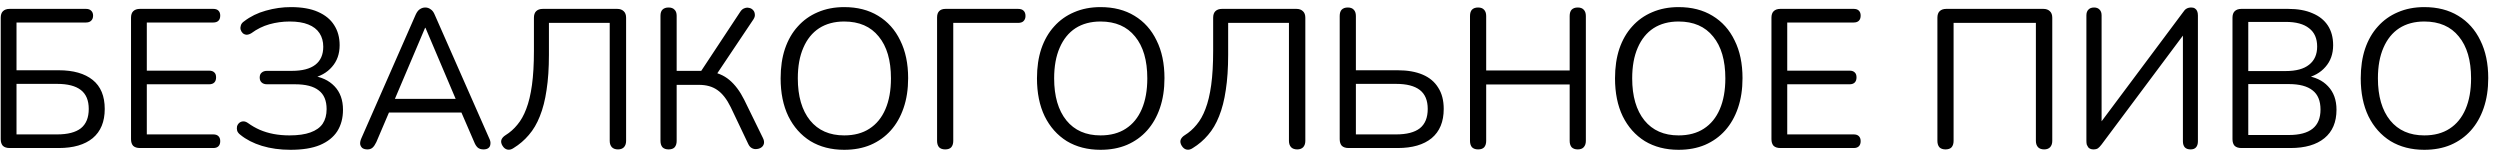 <?xml version="1.0" encoding="UTF-8"?> <svg xmlns="http://www.w3.org/2000/svg" width="152" height="10" viewBox="0 0 152 10" fill="none"><path d="M0.584 9C0.408 9 0.272 8.956 0.176 8.868C0.088 8.772 0.044 8.636 0.044 8.46V1.08C0.044 0.904 0.088 0.772 0.176 0.684C0.272 0.588 0.408 0.54 0.584 0.54H5.228C5.364 0.54 5.468 0.576 5.54 0.648C5.62 0.72 5.66 0.82 5.66 0.948C5.66 1.084 5.62 1.188 5.54 1.26C5.468 1.332 5.364 1.368 5.228 1.368H1.004V4.272H3.572C4.46 4.272 5.148 4.468 5.636 4.86C6.124 5.252 6.368 5.84 6.368 6.624C6.368 7.4 6.124 7.992 5.636 8.4C5.148 8.8 4.46 9 3.572 9H0.584ZM1.004 8.172H3.476C4.116 8.172 4.596 8.048 4.916 7.8C5.236 7.544 5.396 7.152 5.396 6.624C5.396 6.104 5.236 5.72 4.916 5.472C4.596 5.224 4.116 5.1 3.476 5.1H1.004V8.172ZM8.506 9C8.33 9 8.194 8.956 8.098 8.868C8.01 8.772 7.966 8.636 7.966 8.46V1.08C7.966 0.904 8.01 0.772 8.098 0.684C8.194 0.588 8.33 0.54 8.506 0.54H12.97C13.106 0.54 13.21 0.576 13.282 0.648C13.354 0.72 13.39 0.82 13.39 0.948C13.39 1.084 13.354 1.188 13.282 1.26C13.21 1.332 13.106 1.368 12.97 1.368H8.926V4.296H12.718C12.854 4.296 12.958 4.332 13.03 4.404C13.102 4.468 13.138 4.568 13.138 4.704C13.138 4.84 13.102 4.944 13.03 5.016C12.958 5.088 12.854 5.124 12.718 5.124H8.926V8.172H12.97C13.106 8.172 13.21 8.208 13.282 8.28C13.354 8.352 13.39 8.452 13.39 8.58C13.39 8.716 13.354 8.82 13.282 8.892C13.21 8.964 13.106 9 12.97 9H8.506ZM17.662 9.108C17.03 9.108 16.45 9.028 15.922 8.868C15.402 8.708 14.966 8.484 14.614 8.196C14.518 8.124 14.454 8.044 14.422 7.956C14.398 7.868 14.394 7.78 14.41 7.692C14.434 7.604 14.478 7.532 14.542 7.476C14.606 7.42 14.682 7.388 14.77 7.38C14.866 7.372 14.966 7.404 15.07 7.476C15.302 7.644 15.546 7.784 15.802 7.896C16.066 8.008 16.346 8.092 16.642 8.148C16.946 8.204 17.266 8.232 17.602 8.232C18.122 8.232 18.546 8.172 18.874 8.052C19.21 7.932 19.458 7.756 19.618 7.524C19.778 7.284 19.858 6.988 19.858 6.636C19.858 6.116 19.698 5.736 19.378 5.496C19.066 5.248 18.586 5.124 17.938 5.124H16.234C16.098 5.124 15.99 5.088 15.91 5.016C15.83 4.944 15.79 4.844 15.79 4.716C15.79 4.58 15.83 4.48 15.91 4.416C15.99 4.344 16.098 4.308 16.234 4.308H17.746C18.378 4.308 18.854 4.184 19.174 3.936C19.494 3.688 19.654 3.324 19.654 2.844C19.654 2.524 19.578 2.248 19.426 2.016C19.274 1.784 19.046 1.608 18.742 1.488C18.446 1.368 18.07 1.308 17.614 1.308C17.19 1.308 16.778 1.364 16.378 1.476C15.986 1.588 15.622 1.768 15.286 2.016C15.182 2.08 15.082 2.112 14.986 2.112C14.898 2.104 14.822 2.072 14.758 2.016C14.694 1.952 14.65 1.876 14.626 1.788C14.61 1.7 14.618 1.612 14.65 1.524C14.682 1.436 14.746 1.36 14.842 1.296C15.226 1 15.666 0.784 16.162 0.648C16.666 0.504 17.174 0.432 17.686 0.432C18.35 0.432 18.898 0.528 19.33 0.72C19.77 0.912 20.098 1.18 20.314 1.524C20.538 1.868 20.65 2.276 20.65 2.748C20.65 3.276 20.494 3.716 20.182 4.068C19.878 4.42 19.462 4.652 18.934 4.764V4.596C19.526 4.668 19.994 4.884 20.338 5.244C20.682 5.604 20.854 6.08 20.854 6.672C20.854 7.176 20.738 7.612 20.506 7.98C20.274 8.34 19.922 8.62 19.45 8.82C18.986 9.012 18.39 9.108 17.662 9.108ZM22.341 9.084C22.213 9.084 22.109 9.056 22.029 9C21.957 8.936 21.913 8.856 21.897 8.76C21.889 8.656 21.913 8.54 21.969 8.412L25.269 0.9C25.341 0.74 25.425 0.628 25.521 0.564C25.625 0.492 25.737 0.456 25.857 0.456C25.977 0.456 26.085 0.492 26.181 0.564C26.285 0.628 26.369 0.74 26.433 0.9L29.745 8.412C29.809 8.54 29.833 8.656 29.817 8.76C29.809 8.864 29.769 8.944 29.697 9C29.625 9.056 29.525 9.084 29.397 9.084C29.253 9.084 29.137 9.048 29.049 8.976C28.961 8.896 28.889 8.784 28.833 8.64L27.945 6.588L28.425 6.84H23.265L23.757 6.588L22.881 8.64C22.809 8.792 22.733 8.904 22.653 8.976C22.573 9.048 22.469 9.084 22.341 9.084ZM25.845 1.692L23.913 6.24L23.625 6.012H28.065L27.801 6.24L25.869 1.692H25.845ZM37.575 9.084C37.415 9.084 37.291 9.04 37.203 8.952C37.115 8.856 37.071 8.728 37.071 8.568V1.392H33.375V3.336C33.375 4.144 33.327 4.856 33.231 5.472C33.143 6.08 33.007 6.612 32.823 7.068C32.647 7.516 32.423 7.896 32.151 8.208C31.887 8.52 31.579 8.784 31.227 9C31.099 9.088 30.975 9.12 30.855 9.096C30.735 9.072 30.635 8.996 30.555 8.868C30.475 8.74 30.451 8.62 30.483 8.508C30.523 8.396 30.607 8.3 30.735 8.22C31.007 8.052 31.247 7.84 31.455 7.584C31.671 7.328 31.851 7.008 31.995 6.624C32.147 6.232 32.263 5.748 32.343 5.172C32.423 4.596 32.463 3.9 32.463 3.084V1.08C32.463 0.904 32.507 0.772 32.595 0.684C32.691 0.588 32.827 0.54 33.003 0.54H37.527C37.695 0.54 37.827 0.588 37.923 0.684C38.019 0.772 38.067 0.904 38.067 1.08V8.568C38.067 8.728 38.023 8.856 37.935 8.952C37.847 9.04 37.727 9.084 37.575 9.084ZM40.649 9.084C40.489 9.084 40.365 9.04 40.277 8.952C40.197 8.856 40.157 8.728 40.157 8.568V0.96C40.157 0.792 40.197 0.668 40.277 0.588C40.365 0.5 40.489 0.456 40.649 0.456C40.809 0.456 40.929 0.5 41.009 0.588C41.097 0.668 41.141 0.792 41.141 0.96V4.308H42.797L42.509 4.5L45.005 0.72C45.077 0.608 45.161 0.536 45.257 0.504C45.353 0.464 45.449 0.456 45.545 0.48C45.641 0.496 45.721 0.54 45.785 0.612C45.849 0.676 45.885 0.76 45.893 0.864C45.909 0.96 45.881 1.064 45.809 1.176L43.469 4.668L43.097 4.344C43.585 4.4 44.001 4.572 44.345 4.86C44.689 5.148 44.989 5.548 45.245 6.06L46.385 8.388C46.449 8.516 46.469 8.632 46.445 8.736C46.421 8.832 46.369 8.908 46.289 8.964C46.209 9.02 46.117 9.052 46.013 9.06C45.917 9.076 45.821 9.06 45.725 9.012C45.629 8.964 45.553 8.88 45.497 8.76L44.429 6.516C44.189 6.028 43.917 5.68 43.613 5.472C43.317 5.264 42.949 5.16 42.509 5.16H41.141V8.568C41.141 8.728 41.101 8.856 41.021 8.952C40.941 9.04 40.817 9.084 40.649 9.084ZM51.327 9.108C50.542 9.108 49.858 8.932 49.275 8.58C48.699 8.22 48.251 7.716 47.931 7.068C47.618 6.42 47.462 5.652 47.462 4.764C47.462 4.092 47.55 3.492 47.727 2.964C47.91 2.428 48.17 1.976 48.507 1.608C48.843 1.232 49.246 0.944 49.718 0.744C50.199 0.536 50.734 0.432 51.327 0.432C52.127 0.432 52.815 0.608 53.391 0.96C53.974 1.312 54.422 1.812 54.734 2.46C55.054 3.1 55.215 3.864 55.215 4.752C55.215 5.424 55.123 6.028 54.938 6.564C54.755 7.1 54.495 7.556 54.158 7.932C53.822 8.308 53.414 8.6 52.934 8.808C52.462 9.008 51.926 9.108 51.327 9.108ZM51.327 8.232C51.934 8.232 52.447 8.096 52.862 7.824C53.286 7.552 53.611 7.156 53.834 6.636C54.059 6.116 54.17 5.492 54.17 4.764C54.17 3.668 53.922 2.82 53.426 2.22C52.938 1.612 52.239 1.308 51.327 1.308C50.734 1.308 50.227 1.444 49.803 1.716C49.386 1.988 49.066 2.384 48.843 2.904C48.618 3.416 48.507 4.036 48.507 4.764C48.507 5.852 48.755 6.704 49.251 7.32C49.746 7.928 50.438 8.232 51.327 8.232ZM57.466 9.084C57.306 9.084 57.182 9.04 57.094 8.952C57.014 8.856 56.974 8.728 56.974 8.568V1.056C56.974 0.888 57.018 0.76 57.106 0.672C57.194 0.584 57.322 0.54 57.49 0.54H61.894C62.046 0.54 62.158 0.576 62.23 0.648C62.31 0.72 62.35 0.828 62.35 0.972C62.35 1.1 62.31 1.204 62.23 1.284C62.158 1.356 62.046 1.392 61.894 1.392H57.958V8.568C57.958 8.728 57.918 8.856 57.838 8.952C57.758 9.04 57.634 9.084 57.466 9.084ZM66.912 9.108C66.128 9.108 65.444 8.932 64.86 8.58C64.284 8.22 63.836 7.716 63.516 7.068C63.204 6.42 63.048 5.652 63.048 4.764C63.048 4.092 63.136 3.492 63.312 2.964C63.496 2.428 63.756 1.976 64.092 1.608C64.428 1.232 64.832 0.944 65.304 0.744C65.784 0.536 66.32 0.432 66.912 0.432C67.712 0.432 68.4 0.608 68.976 0.96C69.56 1.312 70.008 1.812 70.32 2.46C70.64 3.1 70.8 3.864 70.8 4.752C70.8 5.424 70.708 6.028 70.524 6.564C70.34 7.1 70.08 7.556 69.744 7.932C69.408 8.308 69 8.6 68.52 8.808C68.048 9.008 67.512 9.108 66.912 9.108ZM66.912 8.232C67.52 8.232 68.032 8.096 68.448 7.824C68.872 7.552 69.196 7.156 69.42 6.636C69.644 6.116 69.756 5.492 69.756 4.764C69.756 3.668 69.508 2.82 69.012 2.22C68.524 1.612 67.824 1.308 66.912 1.308C66.32 1.308 65.812 1.444 65.388 1.716C64.972 1.988 64.652 2.384 64.428 2.904C64.204 3.416 64.092 4.036 64.092 4.764C64.092 5.852 64.34 6.704 64.836 7.32C65.332 7.928 66.024 8.232 66.912 8.232ZM78.872 9.084C78.712 9.084 78.588 9.04 78.5 8.952C78.412 8.856 78.368 8.728 78.368 8.568V1.392H74.672V3.336C74.672 4.144 74.624 4.856 74.528 5.472C74.44 6.08 74.304 6.612 74.12 7.068C73.944 7.516 73.72 7.896 73.448 8.208C73.184 8.52 72.876 8.784 72.524 9C72.396 9.088 72.272 9.12 72.152 9.096C72.032 9.072 71.932 8.996 71.852 8.868C71.772 8.74 71.748 8.62 71.78 8.508C71.82 8.396 71.904 8.3 72.032 8.22C72.304 8.052 72.544 7.84 72.752 7.584C72.968 7.328 73.148 7.008 73.292 6.624C73.444 6.232 73.56 5.748 73.64 5.172C73.72 4.596 73.76 3.9 73.76 3.084V1.08C73.76 0.904 73.804 0.772 73.892 0.684C73.988 0.588 74.124 0.54 74.3 0.54H78.824C78.992 0.54 79.124 0.588 79.22 0.684C79.316 0.772 79.364 0.904 79.364 1.08V8.568C79.364 8.728 79.32 8.856 79.232 8.952C79.144 9.04 79.024 9.084 78.872 9.084ZM81.994 9C81.818 9 81.682 8.956 81.586 8.868C81.498 8.772 81.454 8.636 81.454 8.46V0.972C81.454 0.804 81.494 0.676 81.574 0.588C81.662 0.5 81.786 0.456 81.946 0.456C82.106 0.456 82.226 0.5 82.306 0.588C82.394 0.676 82.438 0.804 82.438 0.972V4.272H84.982C85.574 4.272 86.078 4.36 86.494 4.536C86.91 4.712 87.226 4.976 87.442 5.328C87.666 5.672 87.778 6.104 87.778 6.624C87.778 7.4 87.534 7.992 87.046 8.4C86.558 8.8 85.87 9 84.982 9H81.994ZM82.438 8.172H84.886C85.526 8.172 86.006 8.048 86.326 7.8C86.646 7.544 86.806 7.152 86.806 6.624C86.806 6.104 86.646 5.72 86.326 5.472C86.006 5.224 85.526 5.1 84.886 5.1H82.438V8.172ZM89.868 9.084C89.708 9.084 89.584 9.04 89.496 8.952C89.416 8.856 89.376 8.728 89.376 8.568V0.972C89.376 0.804 89.416 0.676 89.496 0.588C89.584 0.5 89.708 0.456 89.868 0.456C90.028 0.456 90.148 0.5 90.228 0.588C90.316 0.676 90.36 0.804 90.36 0.972V4.284H95.436V0.972C95.436 0.804 95.476 0.676 95.556 0.588C95.644 0.5 95.768 0.456 95.928 0.456C96.088 0.456 96.208 0.5 96.288 0.588C96.376 0.676 96.42 0.804 96.42 0.972V8.568C96.42 8.728 96.376 8.856 96.288 8.952C96.208 9.04 96.088 9.084 95.928 9.084C95.768 9.084 95.644 9.04 95.556 8.952C95.476 8.856 95.436 8.728 95.436 8.568V5.136H90.36V8.568C90.36 8.728 90.32 8.856 90.24 8.952C90.16 9.04 90.036 9.084 89.868 9.084ZM102.057 9.108C101.273 9.108 100.589 8.932 100.005 8.58C99.429 8.22 98.981 7.716 98.661 7.068C98.349 6.42 98.193 5.652 98.193 4.764C98.193 4.092 98.281 3.492 98.457 2.964C98.641 2.428 98.901 1.976 99.237 1.608C99.573 1.232 99.977 0.944 100.449 0.744C100.929 0.536 101.465 0.432 102.057 0.432C102.857 0.432 103.545 0.608 104.121 0.96C104.705 1.312 105.153 1.812 105.465 2.46C105.785 3.1 105.945 3.864 105.945 4.752C105.945 5.424 105.853 6.028 105.669 6.564C105.485 7.1 105.225 7.556 104.889 7.932C104.553 8.308 104.145 8.6 103.665 8.808C103.193 9.008 102.657 9.108 102.057 9.108ZM102.057 8.232C102.665 8.232 103.177 8.096 103.593 7.824C104.017 7.552 104.341 7.156 104.565 6.636C104.789 6.116 104.901 5.492 104.901 4.764C104.901 3.668 104.653 2.82 104.157 2.22C103.669 1.612 102.969 1.308 102.057 1.308C101.465 1.308 100.957 1.444 100.533 1.716C100.117 1.988 99.797 2.384 99.573 2.904C99.349 3.416 99.237 4.036 99.237 4.764C99.237 5.852 99.485 6.704 99.981 7.32C100.477 7.928 101.169 8.232 102.057 8.232ZM108.244 9C108.068 9 107.932 8.956 107.836 8.868C107.748 8.772 107.704 8.636 107.704 8.46V1.08C107.704 0.904 107.748 0.772 107.836 0.684C107.932 0.588 108.068 0.54 108.244 0.54H112.708C112.844 0.54 112.948 0.576 113.02 0.648C113.092 0.72 113.128 0.82 113.128 0.948C113.128 1.084 113.092 1.188 113.02 1.26C112.948 1.332 112.844 1.368 112.708 1.368H108.664V4.296H112.456C112.592 4.296 112.696 4.332 112.768 4.404C112.84 4.468 112.876 4.568 112.876 4.704C112.876 4.84 112.84 4.944 112.768 5.016C112.696 5.088 112.592 5.124 112.456 5.124H108.664V8.172H112.708C112.844 8.172 112.948 8.208 113.02 8.28C113.092 8.352 113.128 8.452 113.128 8.58C113.128 8.716 113.092 8.82 113.02 8.892C112.948 8.964 112.844 9 112.708 9H108.244ZM118.286 9.084C118.126 9.084 118.002 9.04 117.914 8.952C117.834 8.856 117.794 8.728 117.794 8.568V1.08C117.794 0.904 117.838 0.772 117.926 0.684C118.022 0.588 118.158 0.54 118.334 0.54H124.238C124.406 0.54 124.538 0.588 124.634 0.684C124.73 0.772 124.778 0.904 124.778 1.08V8.568C124.778 8.728 124.734 8.856 124.646 8.952C124.558 9.04 124.438 9.084 124.286 9.084C124.126 9.084 124.002 9.04 123.914 8.952C123.826 8.856 123.782 8.728 123.782 8.568V1.392H118.778V8.568C118.778 8.728 118.738 8.856 118.658 8.952C118.578 9.04 118.454 9.084 118.286 9.084ZM127.273 9.084C127.209 9.084 127.149 9.072 127.093 9.048C127.045 9.032 127.001 9 126.961 8.952C126.929 8.904 126.901 8.852 126.877 8.796C126.861 8.732 126.853 8.656 126.853 8.568V0.936C126.853 0.784 126.893 0.668 126.973 0.588C127.053 0.5 127.169 0.456 127.321 0.456C127.465 0.456 127.577 0.5 127.657 0.588C127.737 0.668 127.777 0.784 127.777 0.936V7.728H127.513L132.721 0.756C132.793 0.644 132.865 0.568 132.937 0.528C133.017 0.48 133.117 0.456 133.237 0.456C133.325 0.456 133.397 0.476 133.453 0.516C133.509 0.548 133.553 0.6 133.585 0.672C133.617 0.744 133.633 0.832 133.633 0.936V8.592C133.633 8.752 133.593 8.876 133.513 8.964C133.441 9.044 133.333 9.084 133.189 9.084C133.037 9.084 132.921 9.044 132.841 8.964C132.761 8.876 132.721 8.752 132.721 8.592V1.812H132.985L127.777 8.784C127.697 8.888 127.625 8.964 127.561 9.012C127.497 9.06 127.401 9.084 127.273 9.084ZM136.275 9C136.099 9 135.963 8.956 135.867 8.868C135.779 8.772 135.735 8.636 135.735 8.46V1.08C135.735 0.904 135.779 0.772 135.867 0.684C135.963 0.588 136.099 0.54 136.275 0.54H139.119C139.703 0.54 140.195 0.628 140.595 0.804C141.003 0.972 141.315 1.22 141.531 1.548C141.747 1.876 141.855 2.276 141.855 2.748C141.855 3.276 141.699 3.716 141.387 4.068C141.083 4.42 140.667 4.652 140.139 4.764V4.596C140.739 4.668 141.207 4.884 141.543 5.244C141.887 5.604 142.059 6.08 142.059 6.672C142.059 7.424 141.815 8 141.327 8.4C140.839 8.8 140.151 9 139.263 9H136.275ZM136.695 8.208H139.167C139.807 8.208 140.287 8.08 140.607 7.824C140.927 7.568 141.087 7.18 141.087 6.66C141.087 6.132 140.927 5.744 140.607 5.496C140.287 5.24 139.807 5.112 139.167 5.112H136.695V8.208ZM136.695 4.32H138.975C139.599 4.32 140.071 4.192 140.391 3.936C140.719 3.68 140.883 3.312 140.883 2.832C140.883 2.336 140.719 1.964 140.391 1.716C140.071 1.46 139.599 1.332 138.975 1.332H136.695V4.32ZM147.397 9.108C146.613 9.108 145.929 8.932 145.345 8.58C144.769 8.22 144.321 7.716 144.001 7.068C143.689 6.42 143.533 5.652 143.533 4.764C143.533 4.092 143.621 3.492 143.797 2.964C143.981 2.428 144.241 1.976 144.577 1.608C144.913 1.232 145.317 0.944 145.789 0.744C146.269 0.536 146.805 0.432 147.397 0.432C148.197 0.432 148.885 0.608 149.461 0.96C150.045 1.312 150.493 1.812 150.805 2.46C151.125 3.1 151.285 3.864 151.285 4.752C151.285 5.424 151.193 6.028 151.009 6.564C150.825 7.1 150.565 7.556 150.229 7.932C149.893 8.308 149.485 8.6 149.005 8.808C148.533 9.008 147.997 9.108 147.397 9.108ZM147.397 8.232C148.005 8.232 148.517 8.096 148.933 7.824C149.357 7.552 149.681 7.156 149.905 6.636C150.129 6.116 150.241 5.492 150.241 4.764C150.241 3.668 149.993 2.82 149.497 2.22C149.009 1.612 148.309 1.308 147.397 1.308C146.805 1.308 146.297 1.444 145.873 1.716C145.457 1.988 145.137 2.384 144.913 2.904C144.689 3.416 144.577 4.036 144.577 4.764C144.577 5.852 144.825 6.704 145.321 7.32C145.817 7.928 146.509 8.232 147.397 8.232Z" fill="black"></path></svg> 